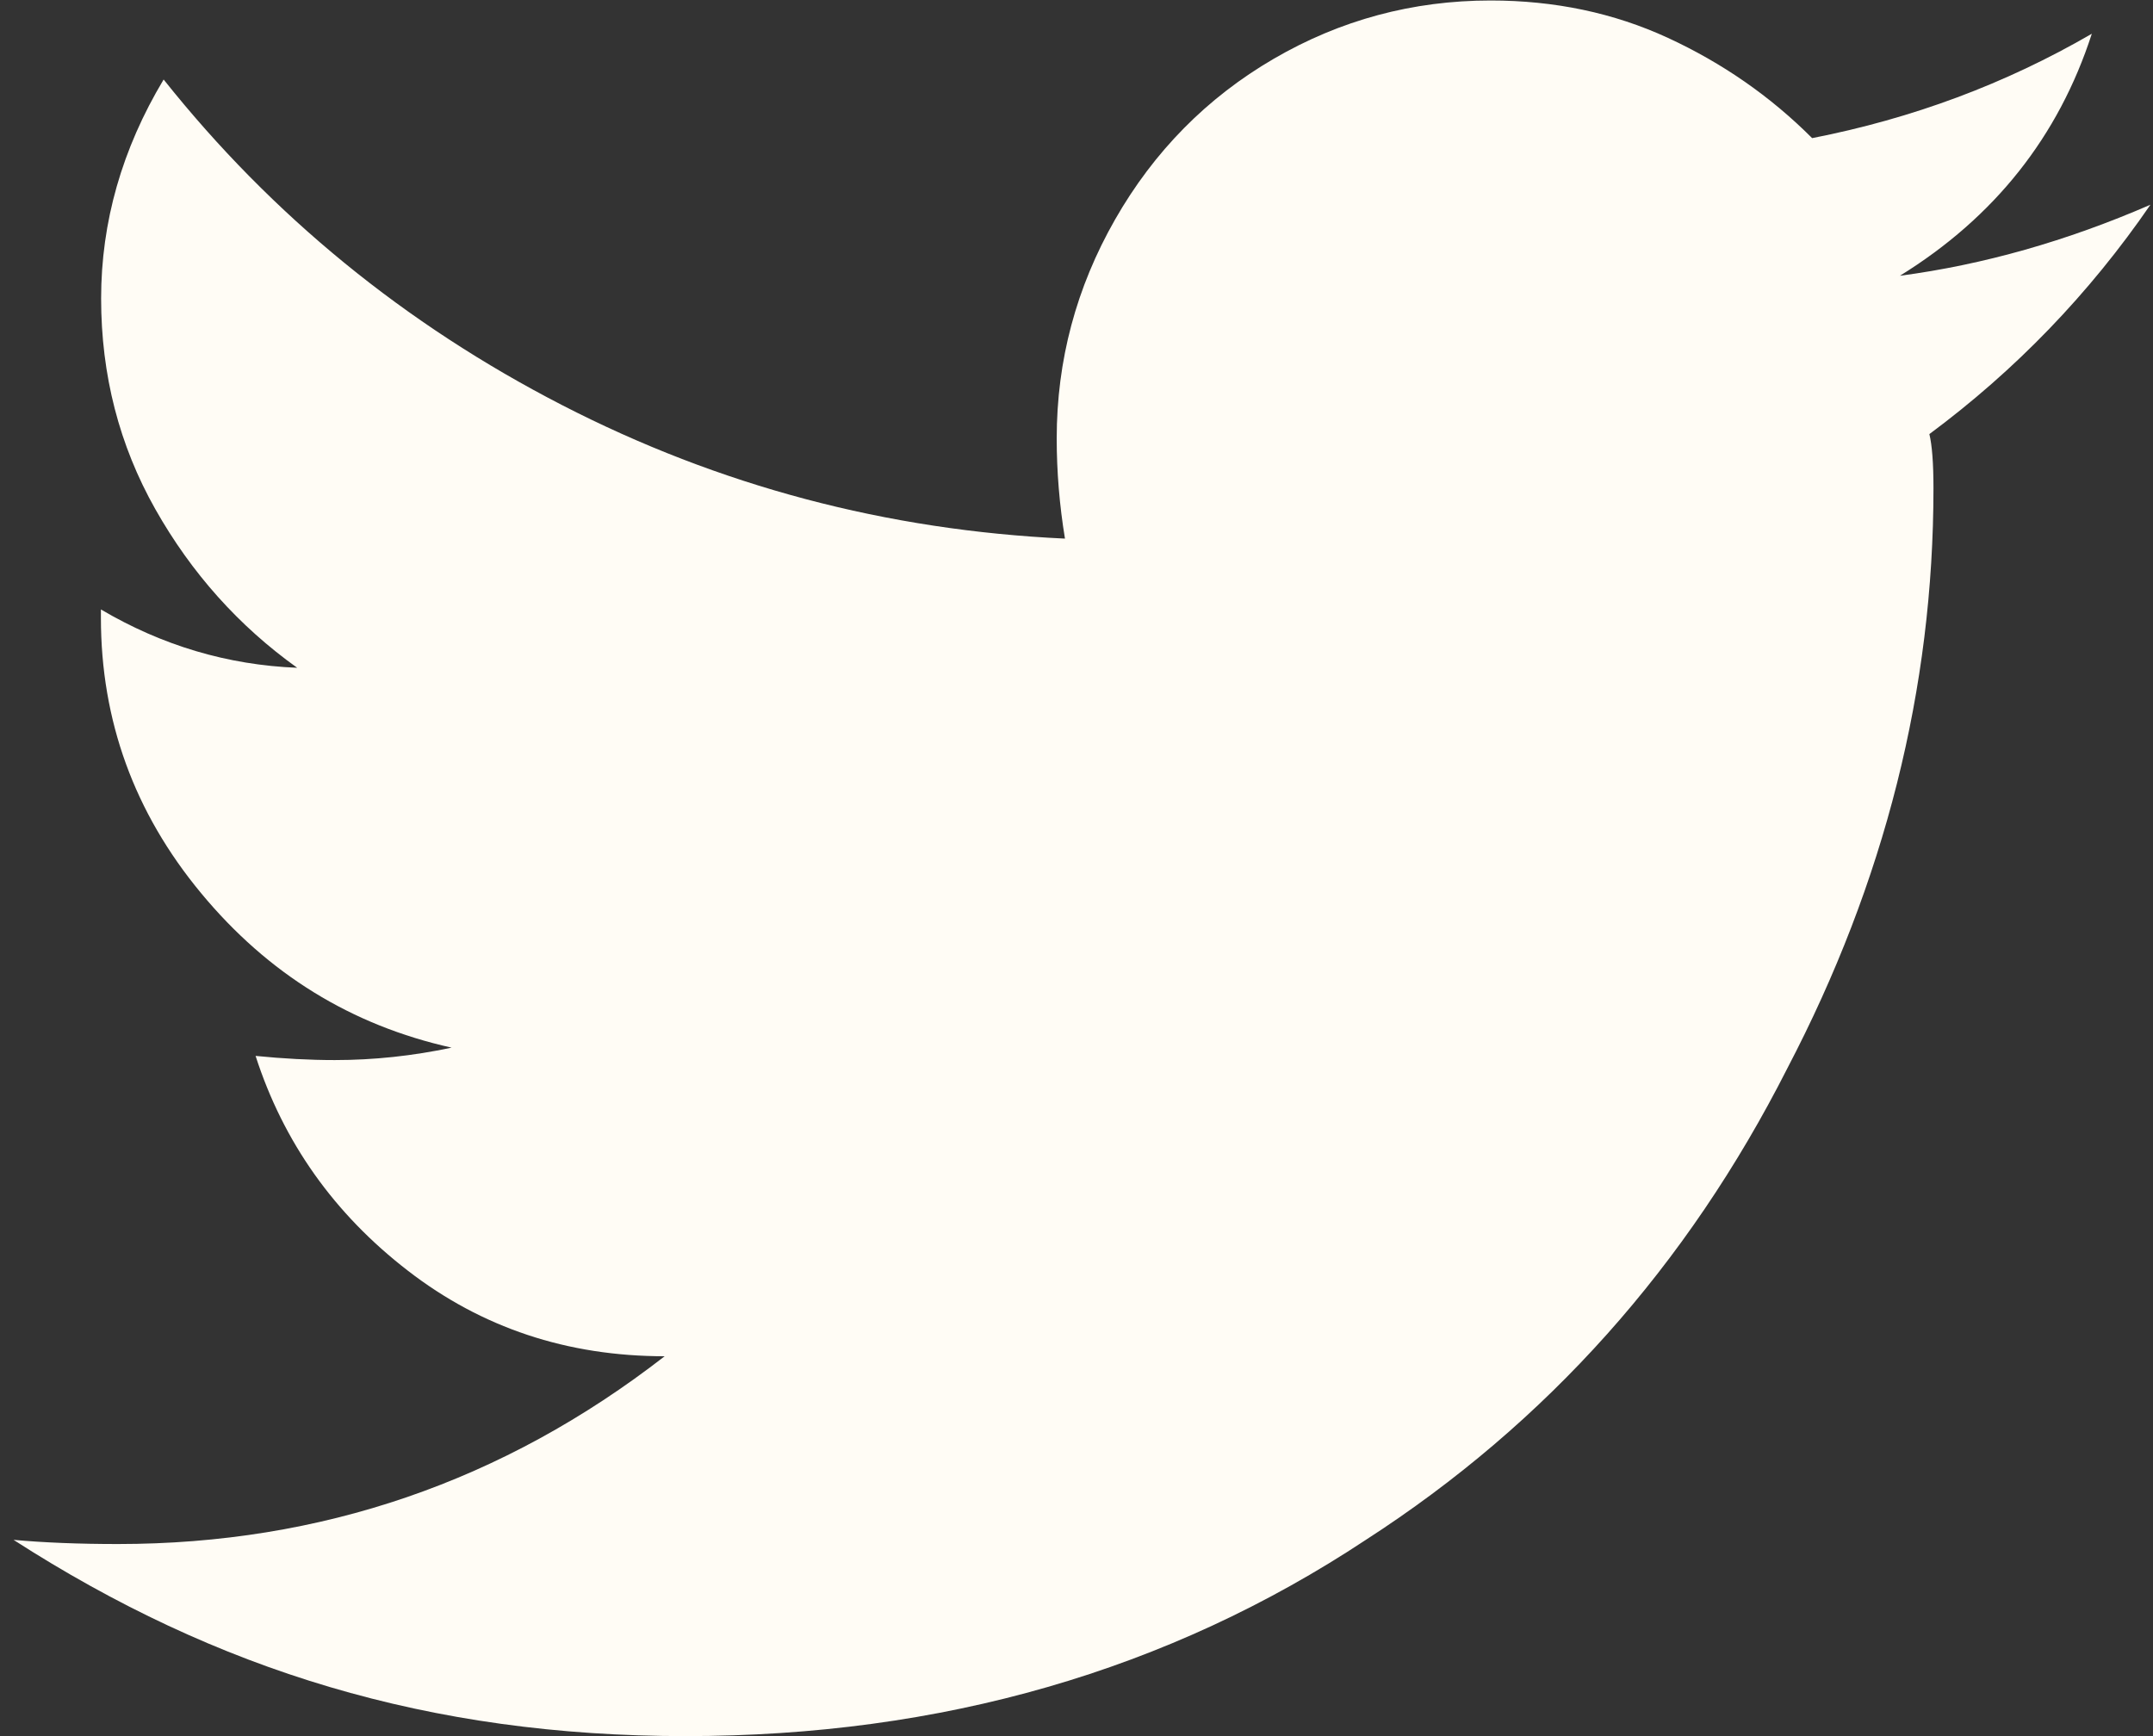 <svg width="31" height="25" viewBox="0 0 31 25" fill="none" xmlns="http://www.w3.org/2000/svg">
<rect x="0" y="0" width="31" height="25" fill="#333333" stroke="none"/>
<g clip-path="url(#clip0_297_2281)">
<path d="M27.78 6.251C27.819 6.41 27.839 6.671 27.839 7.032C27.839 9.917 27.138 12.7 25.735 15.384C24.292 18.23 22.27 20.493 19.666 22.174C16.82 24.057 13.557 25 9.871 25C6.185 25 3.121 24.057 0.195 22.174C0.635 22.214 1.138 22.234 1.698 22.234C4.623 22.234 7.247 21.334 9.57 19.53C8.167 19.53 6.936 19.12 5.874 18.299C4.811 17.479 4.08 16.446 3.68 15.205C4.08 15.245 4.461 15.265 4.821 15.265C5.381 15.265 5.943 15.205 6.502 15.086C5.06 14.765 3.858 14.024 2.896 12.862C1.933 11.701 1.453 10.377 1.453 8.895V8.776C2.333 9.295 3.276 9.576 4.279 9.616C3.438 9.014 2.757 8.253 2.237 7.333C1.717 6.413 1.456 5.4 1.456 4.298C1.456 3.197 1.757 2.144 2.356 1.145C3.918 3.107 5.831 4.669 8.094 5.834C10.357 6.999 12.77 7.637 15.334 7.756C15.255 7.277 15.215 6.793 15.215 6.314C15.215 5.192 15.496 4.14 16.056 3.16C16.615 2.181 17.379 1.406 18.339 0.847C19.299 0.288 20.341 0.007 21.463 0.007C22.383 0.007 23.236 0.185 24.017 0.546C24.798 0.907 25.49 1.386 26.092 1.989C27.535 1.707 28.875 1.208 30.119 0.486C29.639 1.969 28.716 3.13 27.356 3.971C28.557 3.812 29.759 3.471 30.963 2.948C30.083 4.229 29.021 5.331 27.776 6.254L27.78 6.251Z" fill="#FFFCF5"/>
</g>
<defs>
<clipPath id="clip0_297_2281">
<rect width="30.768" height="25" fill="white" transform="translate(0.195)"/>
</clipPath>
</defs>
</svg>
